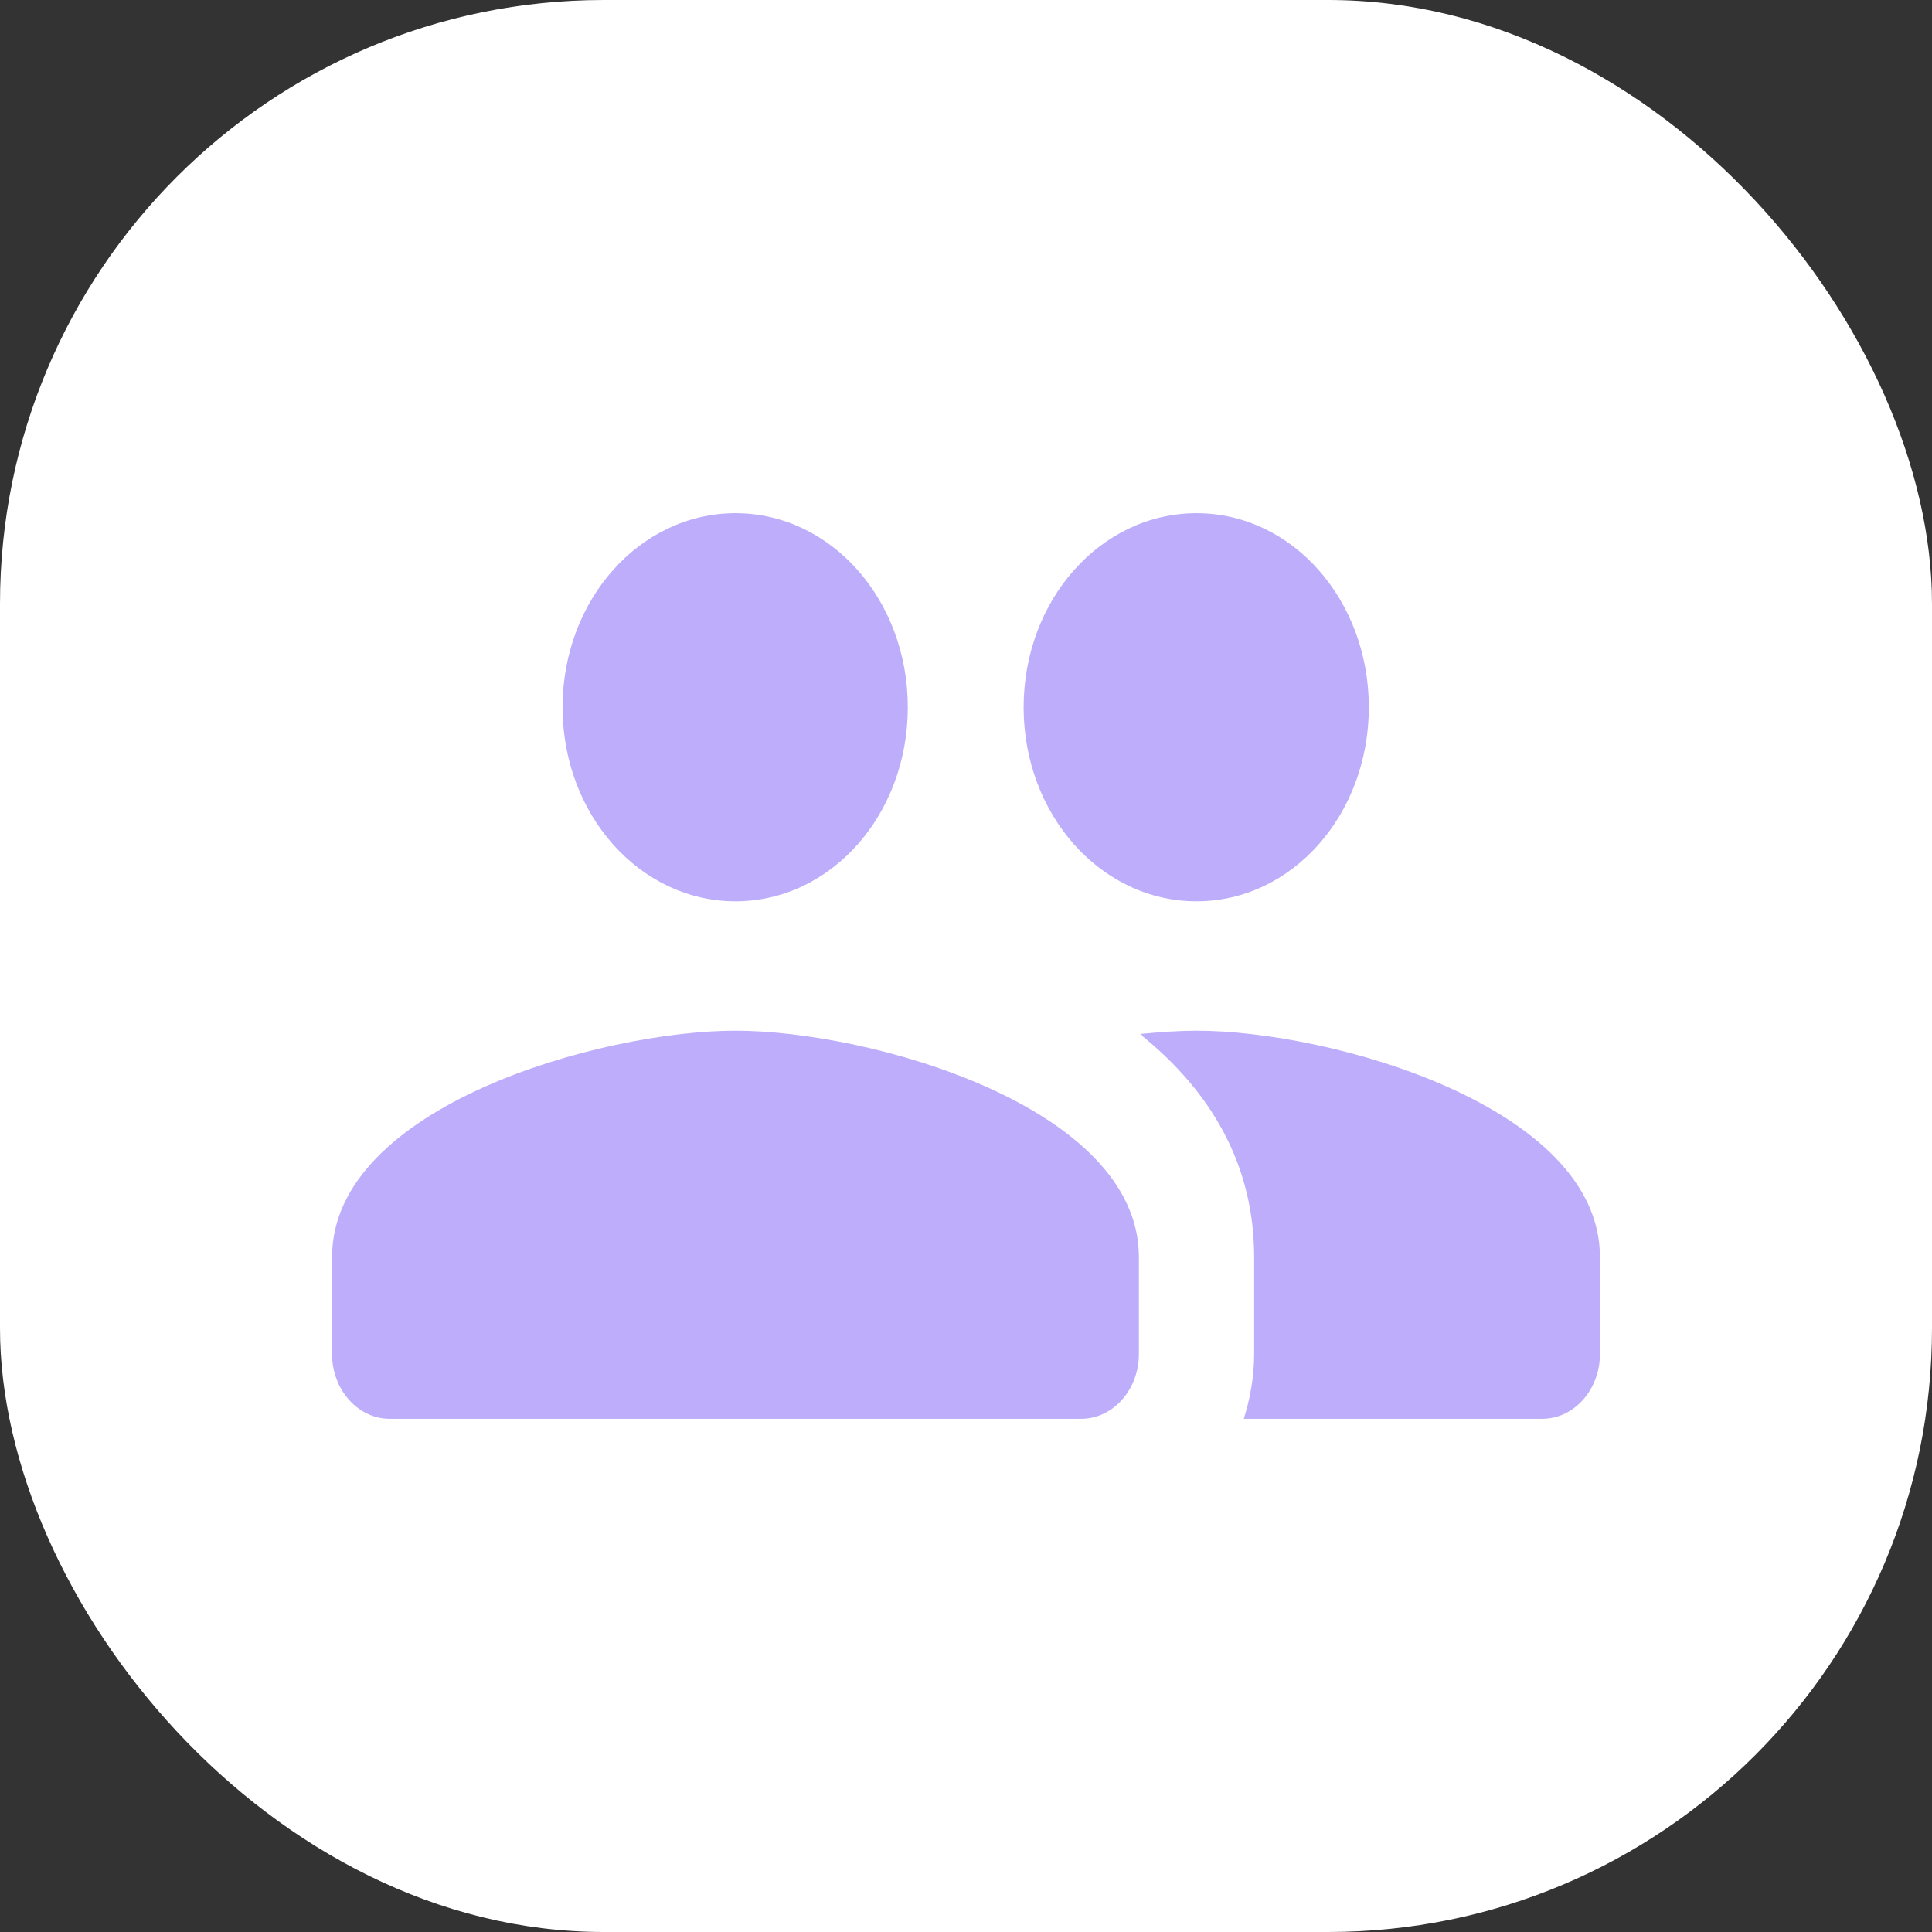 <?xml version="1.0" encoding="UTF-8"?> <svg xmlns="http://www.w3.org/2000/svg" width="64" height="64" viewBox="0 0 64 64" fill="none"><rect x="0" y="0" width="64" height="64" fill="#333333" stroke="none"/><rect width="64" height="64" rx="20" fill="white"></rect><path d="M39.636 29.857C42.806 29.857 45.344 26.986 45.344 23.429C45.344 19.871 42.806 17 39.636 17C36.467 17 33.909 19.871 33.909 23.429C33.909 26.986 36.467 29.857 39.636 29.857ZM24.364 29.857C27.533 29.857 30.072 26.986 30.072 23.429C30.072 19.871 27.533 17 24.364 17C21.195 17 18.636 19.871 18.636 23.429C18.636 26.986 21.195 29.857 24.364 29.857ZM24.364 34.143C19.916 34.143 11 36.65 11 41.643V44.857C11 46.036 11.859 47 12.909 47H35.818C36.868 47 37.727 46.036 37.727 44.857V41.643C37.727 36.65 28.812 34.143 24.364 34.143ZM39.636 34.143C39.083 34.143 38.453 34.186 37.785 34.25C37.823 34.271 37.842 34.314 37.861 34.336C40.037 36.114 41.545 38.493 41.545 41.643V44.857C41.545 45.607 41.412 46.336 41.202 47H51.091C52.141 47 53 46.036 53 44.857V41.643C53 36.65 44.084 34.143 39.636 34.143Z" fill="#BEADFA"></path></svg> 